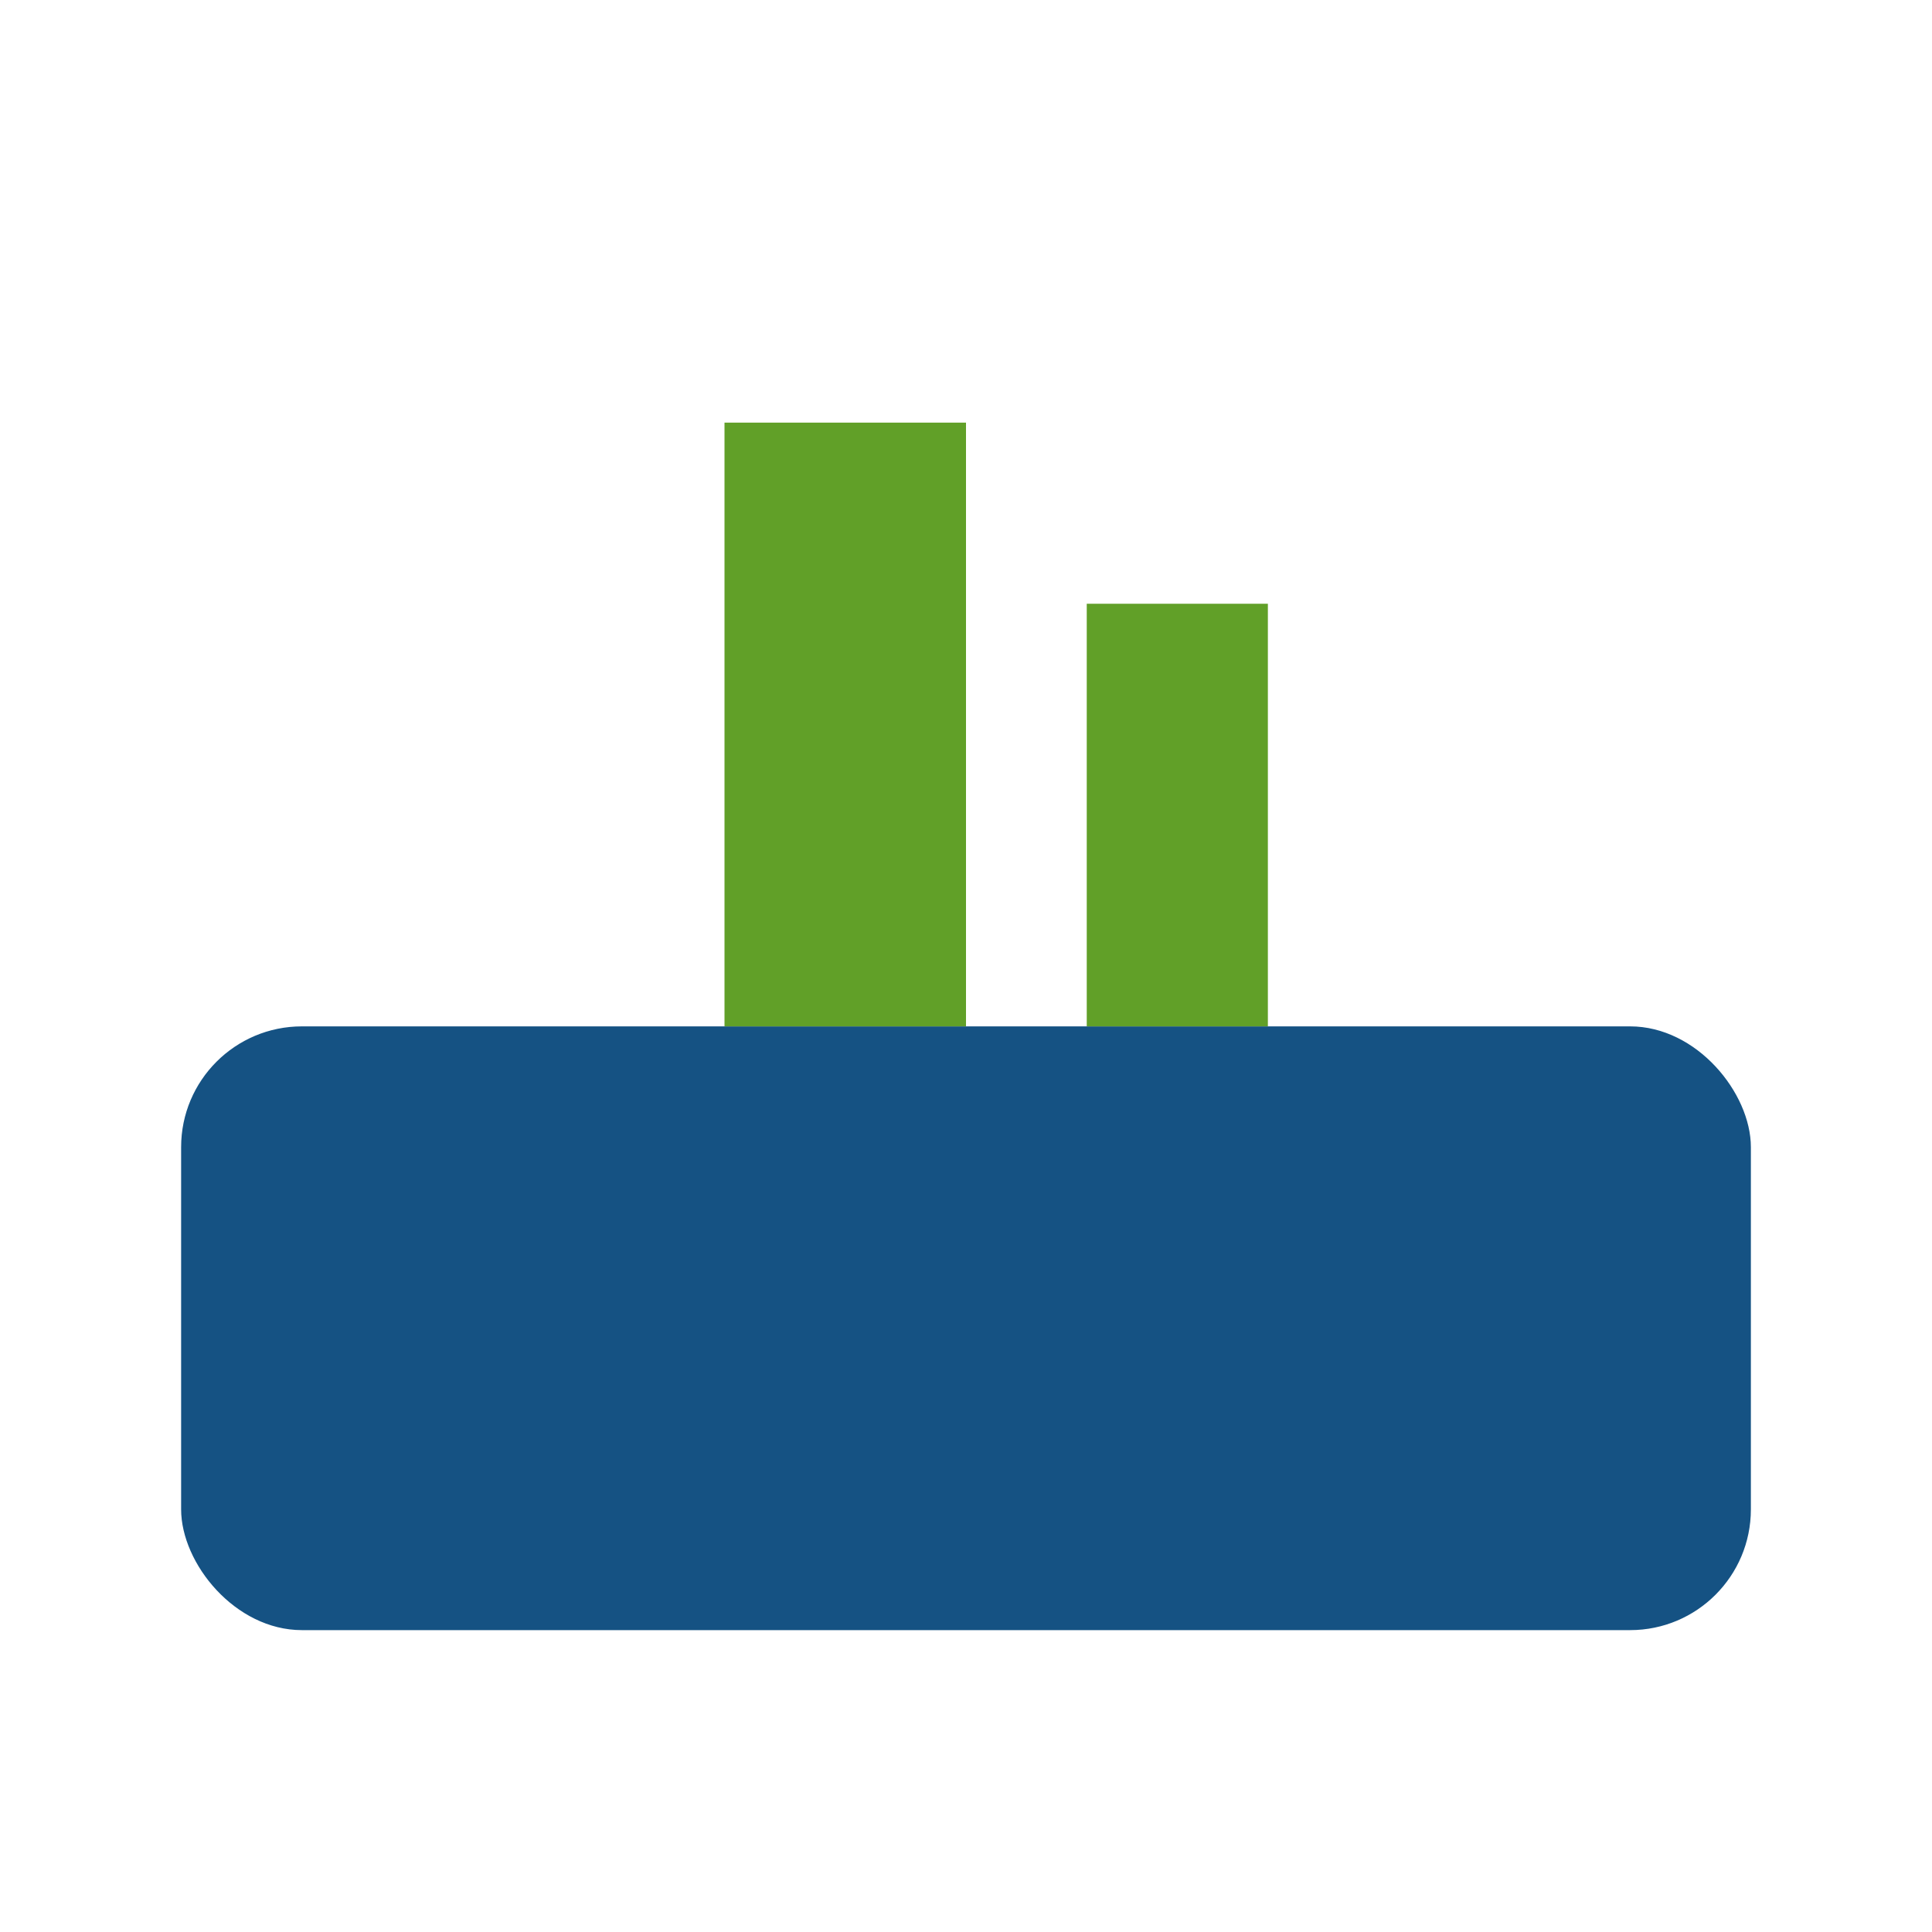 <?xml version="1.0" encoding="UTF-8"?>
<svg xmlns="http://www.w3.org/2000/svg" width="32" height="32" viewBox="0 0 32 32"><rect x="3" y="17" width="26" height="10" rx="2" fill="#155283"/><rect x="12" y="7" width="4" height="10" fill="#61A028"/><rect x="18" y="10" width="3" height="7" fill="#61A028"/></svg>